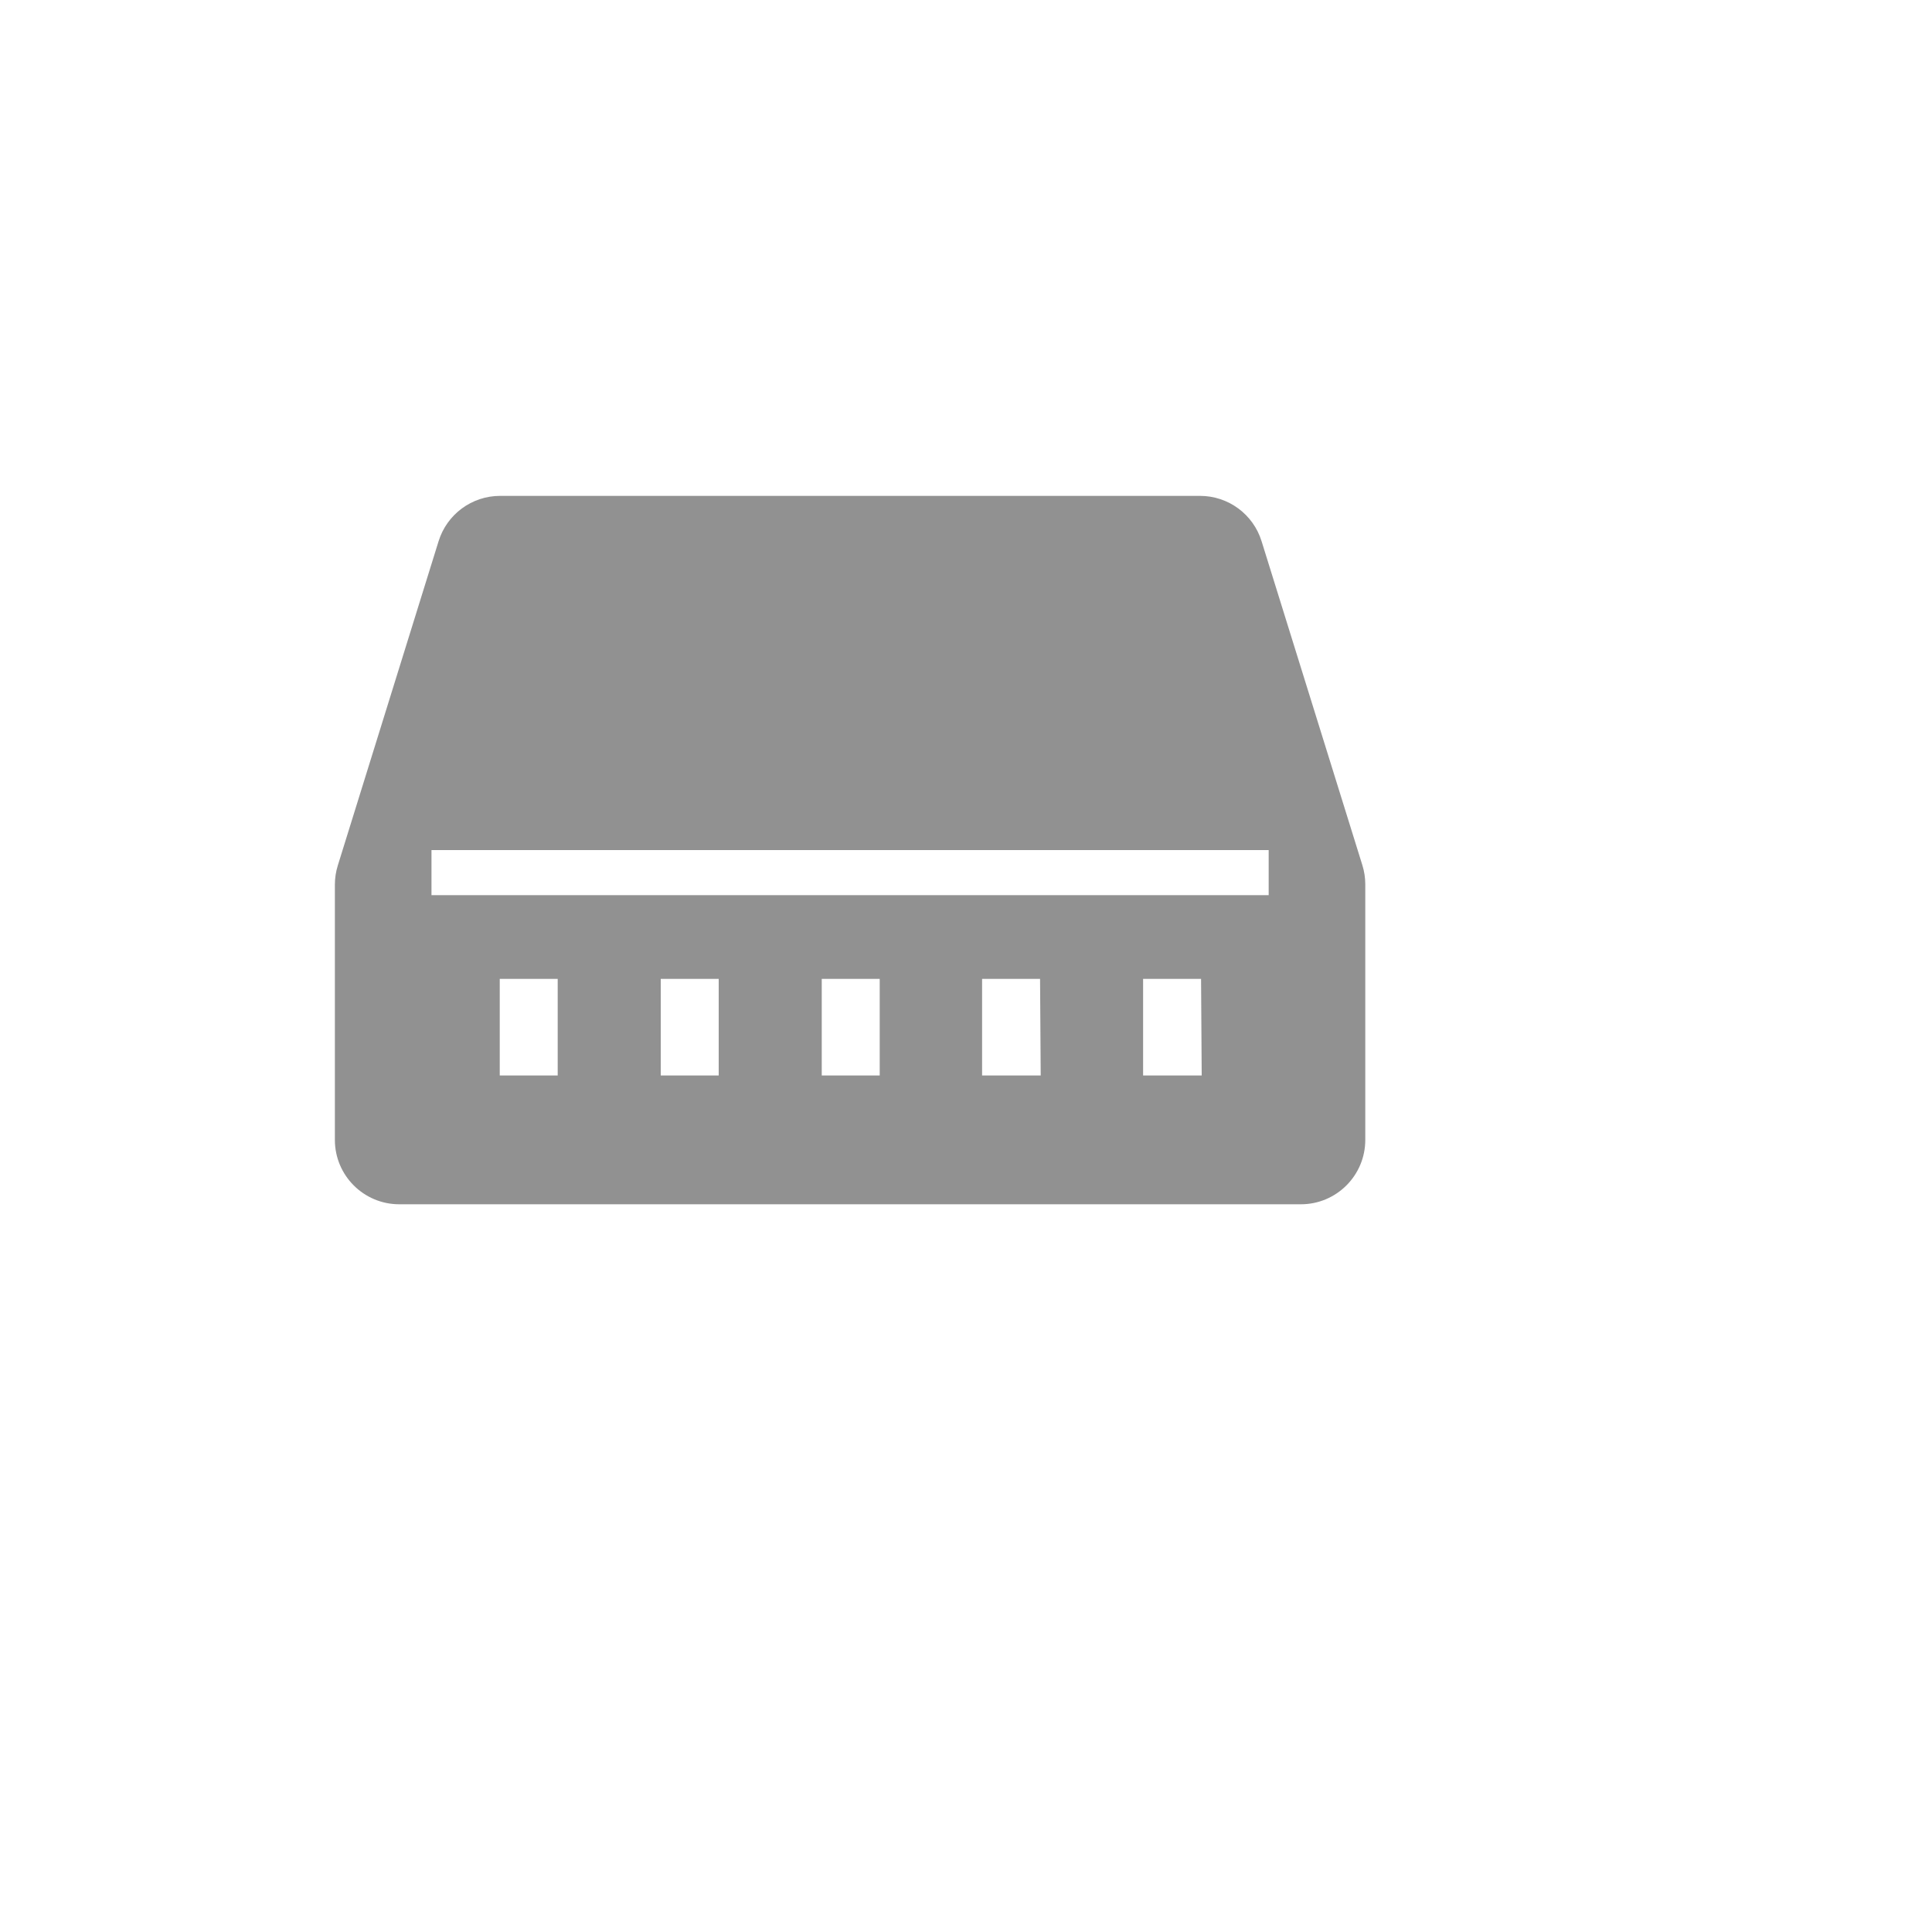<svg xmlns="http://www.w3.org/2000/svg" version="1.1" xmlns:xlink="http://www.w3.org/1999/xlink" width="100%" height="100%" id="svgWorkerArea" viewBox="-25 -25 625 625" xmlns:idraw="https://idraw.muisca.co" style="background: white;"><defs id="defsdoc"><pattern id="patternBool" x="0" y="0" width="10" height="10" patternUnits="userSpaceOnUse" patternTransform="rotate(35)"><circle cx="5" cy="5" r="4" style="stroke: none;fill: #ff000070;"></circle></pattern></defs><g id="fileImp-158253190" class="cosito"><path id="pathImp-890804046" fill="#91919144" class="grouped" d="M415.729 254.896C415.729 254.896 383.125 150.104 383.125 150.104 380.43 141.376 372.364 135.421 363.229 135.417 363.229 135.417 136.771 135.417 136.771 135.417 127.636 135.421 119.57 141.376 116.875 150.104 116.875 150.104 84.271 255 84.271 255 83.653 256.991 83.337 259.062 83.333 261.146 83.333 261.146 83.333 343.75 83.333 343.75 83.333 355.256 92.66 364.583 104.167 364.583 104.167 364.583 395.833 364.583 395.833 364.583 407.34 364.583 416.667 355.256 416.667 343.75 416.667 343.75 416.667 261.042 416.667 261.042 416.663 258.957 416.347 256.887 415.729 254.896 415.729 254.896 415.729 254.896 415.729 254.896M155.417 322.917C155.417 322.917 136.667 322.917 136.667 322.917 136.667 322.917 136.667 291.667 136.667 291.667 136.667 291.667 155.417 291.667 155.417 291.667 155.417 291.667 155.417 322.917 155.417 322.917M207.5 322.917C207.5 322.917 188.75 322.917 188.75 322.917 188.75 322.917 188.75 291.667 188.75 291.667 188.75 291.667 207.5 291.667 207.5 291.667 207.5 291.667 207.5 322.917 207.5 322.917M259.583 322.917C259.583 322.917 240.833 322.917 240.833 322.917 240.833 322.917 240.833 291.667 240.833 291.667 240.833 291.667 259.583 291.667 259.583 291.667 259.583 291.667 259.583 322.917 259.583 322.917M311.667 322.917C311.667 322.917 292.708 322.917 292.708 322.917 292.708 322.917 292.708 291.667 292.708 291.667 292.708 291.667 311.458 291.667 311.458 291.667 311.458 291.667 311.667 322.917 311.667 322.917M363.75 322.917C363.75 322.917 344.792 322.917 344.792 322.917 344.792 322.917 344.792 291.667 344.792 291.667 344.792 291.667 363.542 291.667 363.542 291.667 363.542 291.667 363.75 322.917 363.75 322.917M385.417 264.583C385.417 264.583 114.583 264.583 114.583 264.583 114.583 264.583 114.583 250 114.583 250 114.583 250 385.417 250 385.417 250 385.417 250 385.417 264.583 385.417 264.583"></path><path id="rectImp-37681874" fill="#91919144" fill-opacity="0" class="grouped" d="M62.5 62.5C62.5 62.5 437.5 62.5 437.5 62.5 437.5 62.5 437.5 437.5 437.5 437.5 437.5 437.5 62.5 437.5 62.5 437.5 62.5 437.5 62.5 62.5 62.5 62.5 62.5 62.5 62.5 62.5 62.5 62.5"></path></g></svg>